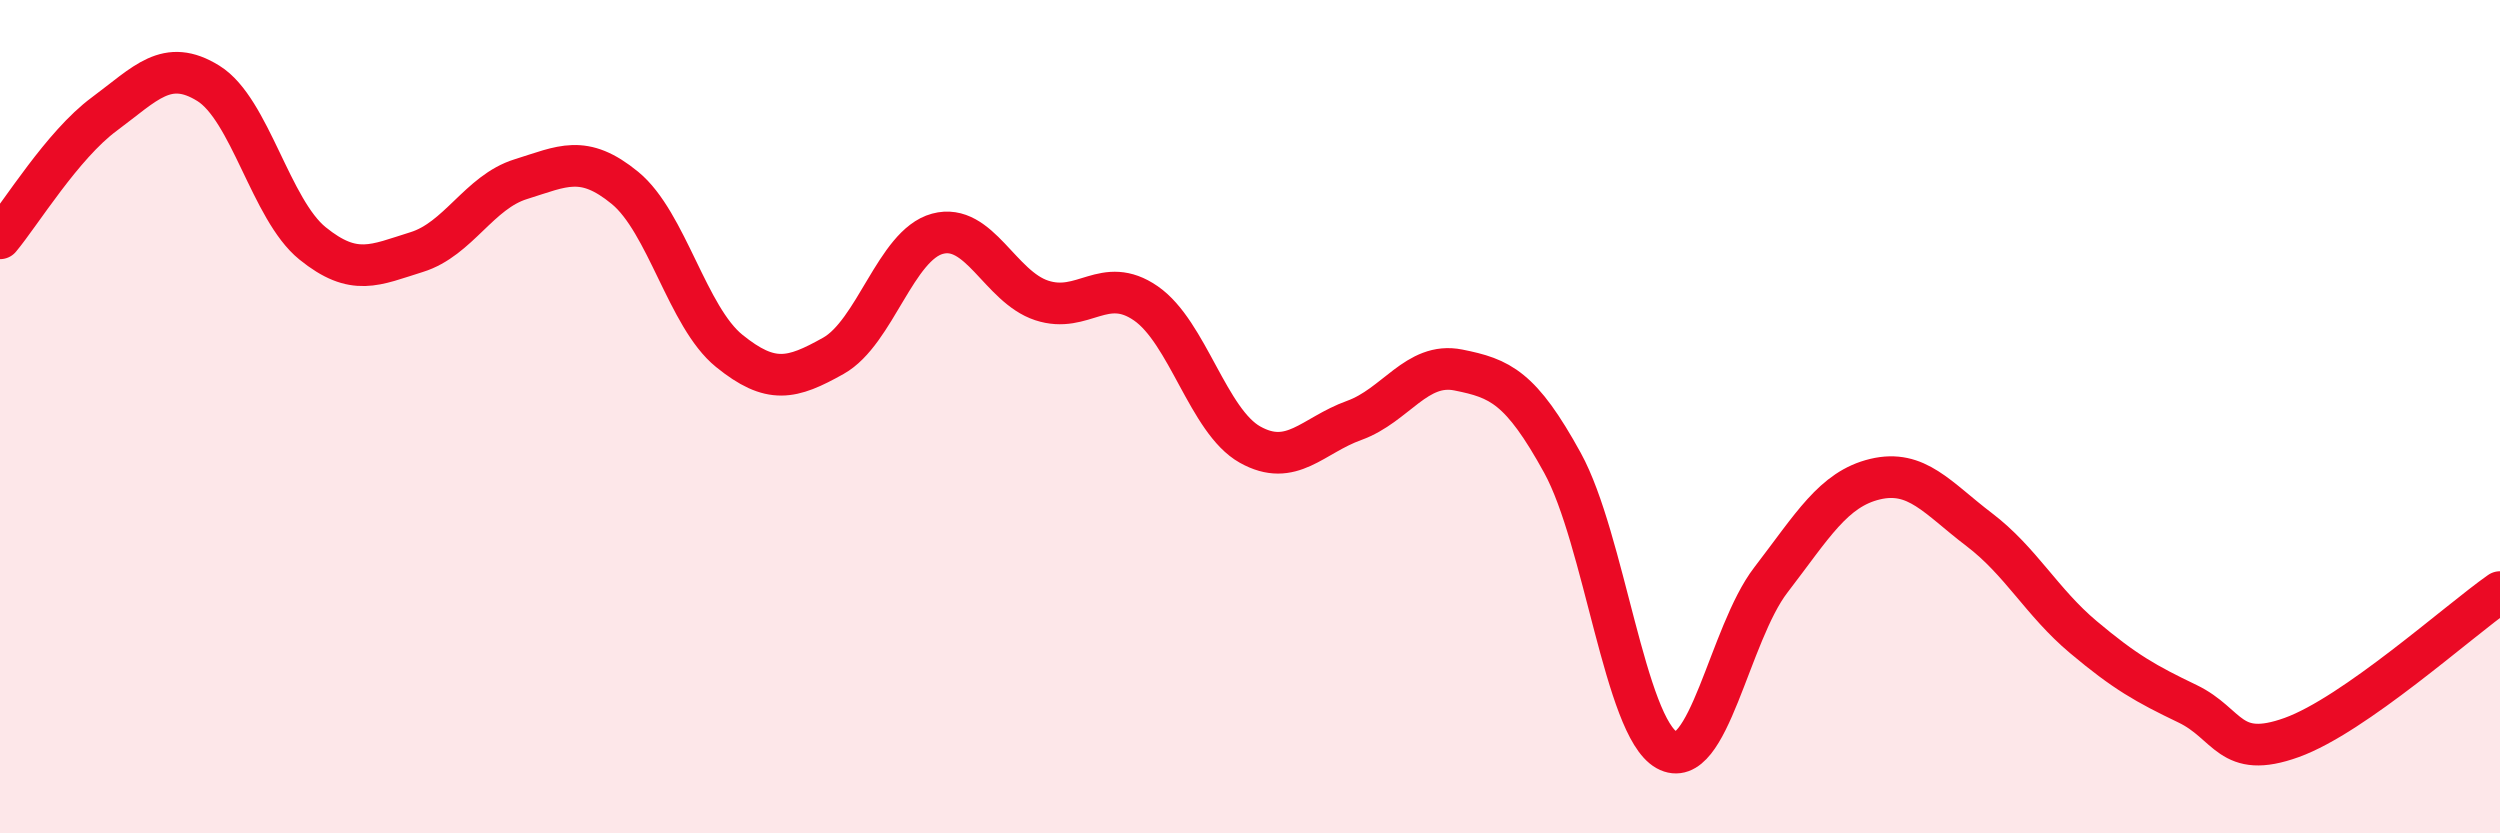 
    <svg width="60" height="20" viewBox="0 0 60 20" xmlns="http://www.w3.org/2000/svg">
      <path
        d="M 0,5.72 C 0.5,5.12 1.5,3.48 2.5,2.74 C 3.5,2 4,1.38 5,2 C 6,2.62 6.5,5.03 7.5,5.84 C 8.5,6.65 9,6.36 10,6.05 C 11,5.74 11.5,4.61 12.5,4.3 C 13.5,3.99 14,3.69 15,4.51 C 16,5.33 16.5,7.61 17.5,8.42 C 18.5,9.23 19,9.1 20,8.54 C 21,7.98 21.5,5.88 22.5,5.61 C 23.5,5.34 24,6.88 25,7.21 C 26,7.54 26.5,6.59 27.5,7.28 C 28.5,7.97 29,10.11 30,10.67 C 31,11.23 31.5,10.45 32.5,10.09 C 33.5,9.73 34,8.68 35,8.88 C 36,9.08 36.5,9.29 37.5,11.11 C 38.5,12.93 39,17.44 40,18 C 41,18.56 41.5,15.22 42.5,13.92 C 43.5,12.62 44,11.74 45,11.5 C 46,11.26 46.5,11.95 47.5,12.71 C 48.5,13.47 49,14.45 50,15.29 C 51,16.13 51.5,16.41 52.5,16.89 C 53.5,17.37 53.5,18.24 55,17.7 C 56.5,17.16 59,14.91 60,14.21L60 20L0 20Z"
        fill="#EB0A25"
        opacity="0.1"
        stroke-linecap="round"
        stroke-linejoin="round"
      />
      <path
        d="M 0,5.72 C 0.5,5.12 1.5,3.48 2.5,2.74 C 3.5,2 4,1.38 5,2 C 6,2.62 6.5,5.03 7.5,5.84 C 8.5,6.65 9,6.36 10,6.05 C 11,5.74 11.5,4.61 12.5,4.3 C 13.5,3.99 14,3.69 15,4.51 C 16,5.33 16.5,7.61 17.5,8.42 C 18.5,9.23 19,9.1 20,8.54 C 21,7.98 21.5,5.88 22.5,5.61 C 23.5,5.34 24,6.88 25,7.21 C 26,7.54 26.5,6.59 27.5,7.28 C 28.5,7.97 29,10.11 30,10.67 C 31,11.23 31.5,10.45 32.5,10.09 C 33.5,9.73 34,8.68 35,8.88 C 36,9.08 36.5,9.29 37.5,11.11 C 38.5,12.93 39,17.44 40,18 C 41,18.56 41.5,15.22 42.5,13.92 C 43.5,12.62 44,11.74 45,11.5 C 46,11.26 46.5,11.95 47.5,12.71 C 48.5,13.47 49,14.45 50,15.29 C 51,16.13 51.5,16.41 52.5,16.89 C 53.5,17.37 53.5,18.24 55,17.7 C 56.5,17.16 59,14.91 60,14.21"
        stroke="#EB0A25"
        stroke-width="1"
        fill="none"
        stroke-linecap="round"
        stroke-linejoin="round"
      />
    </svg>
  